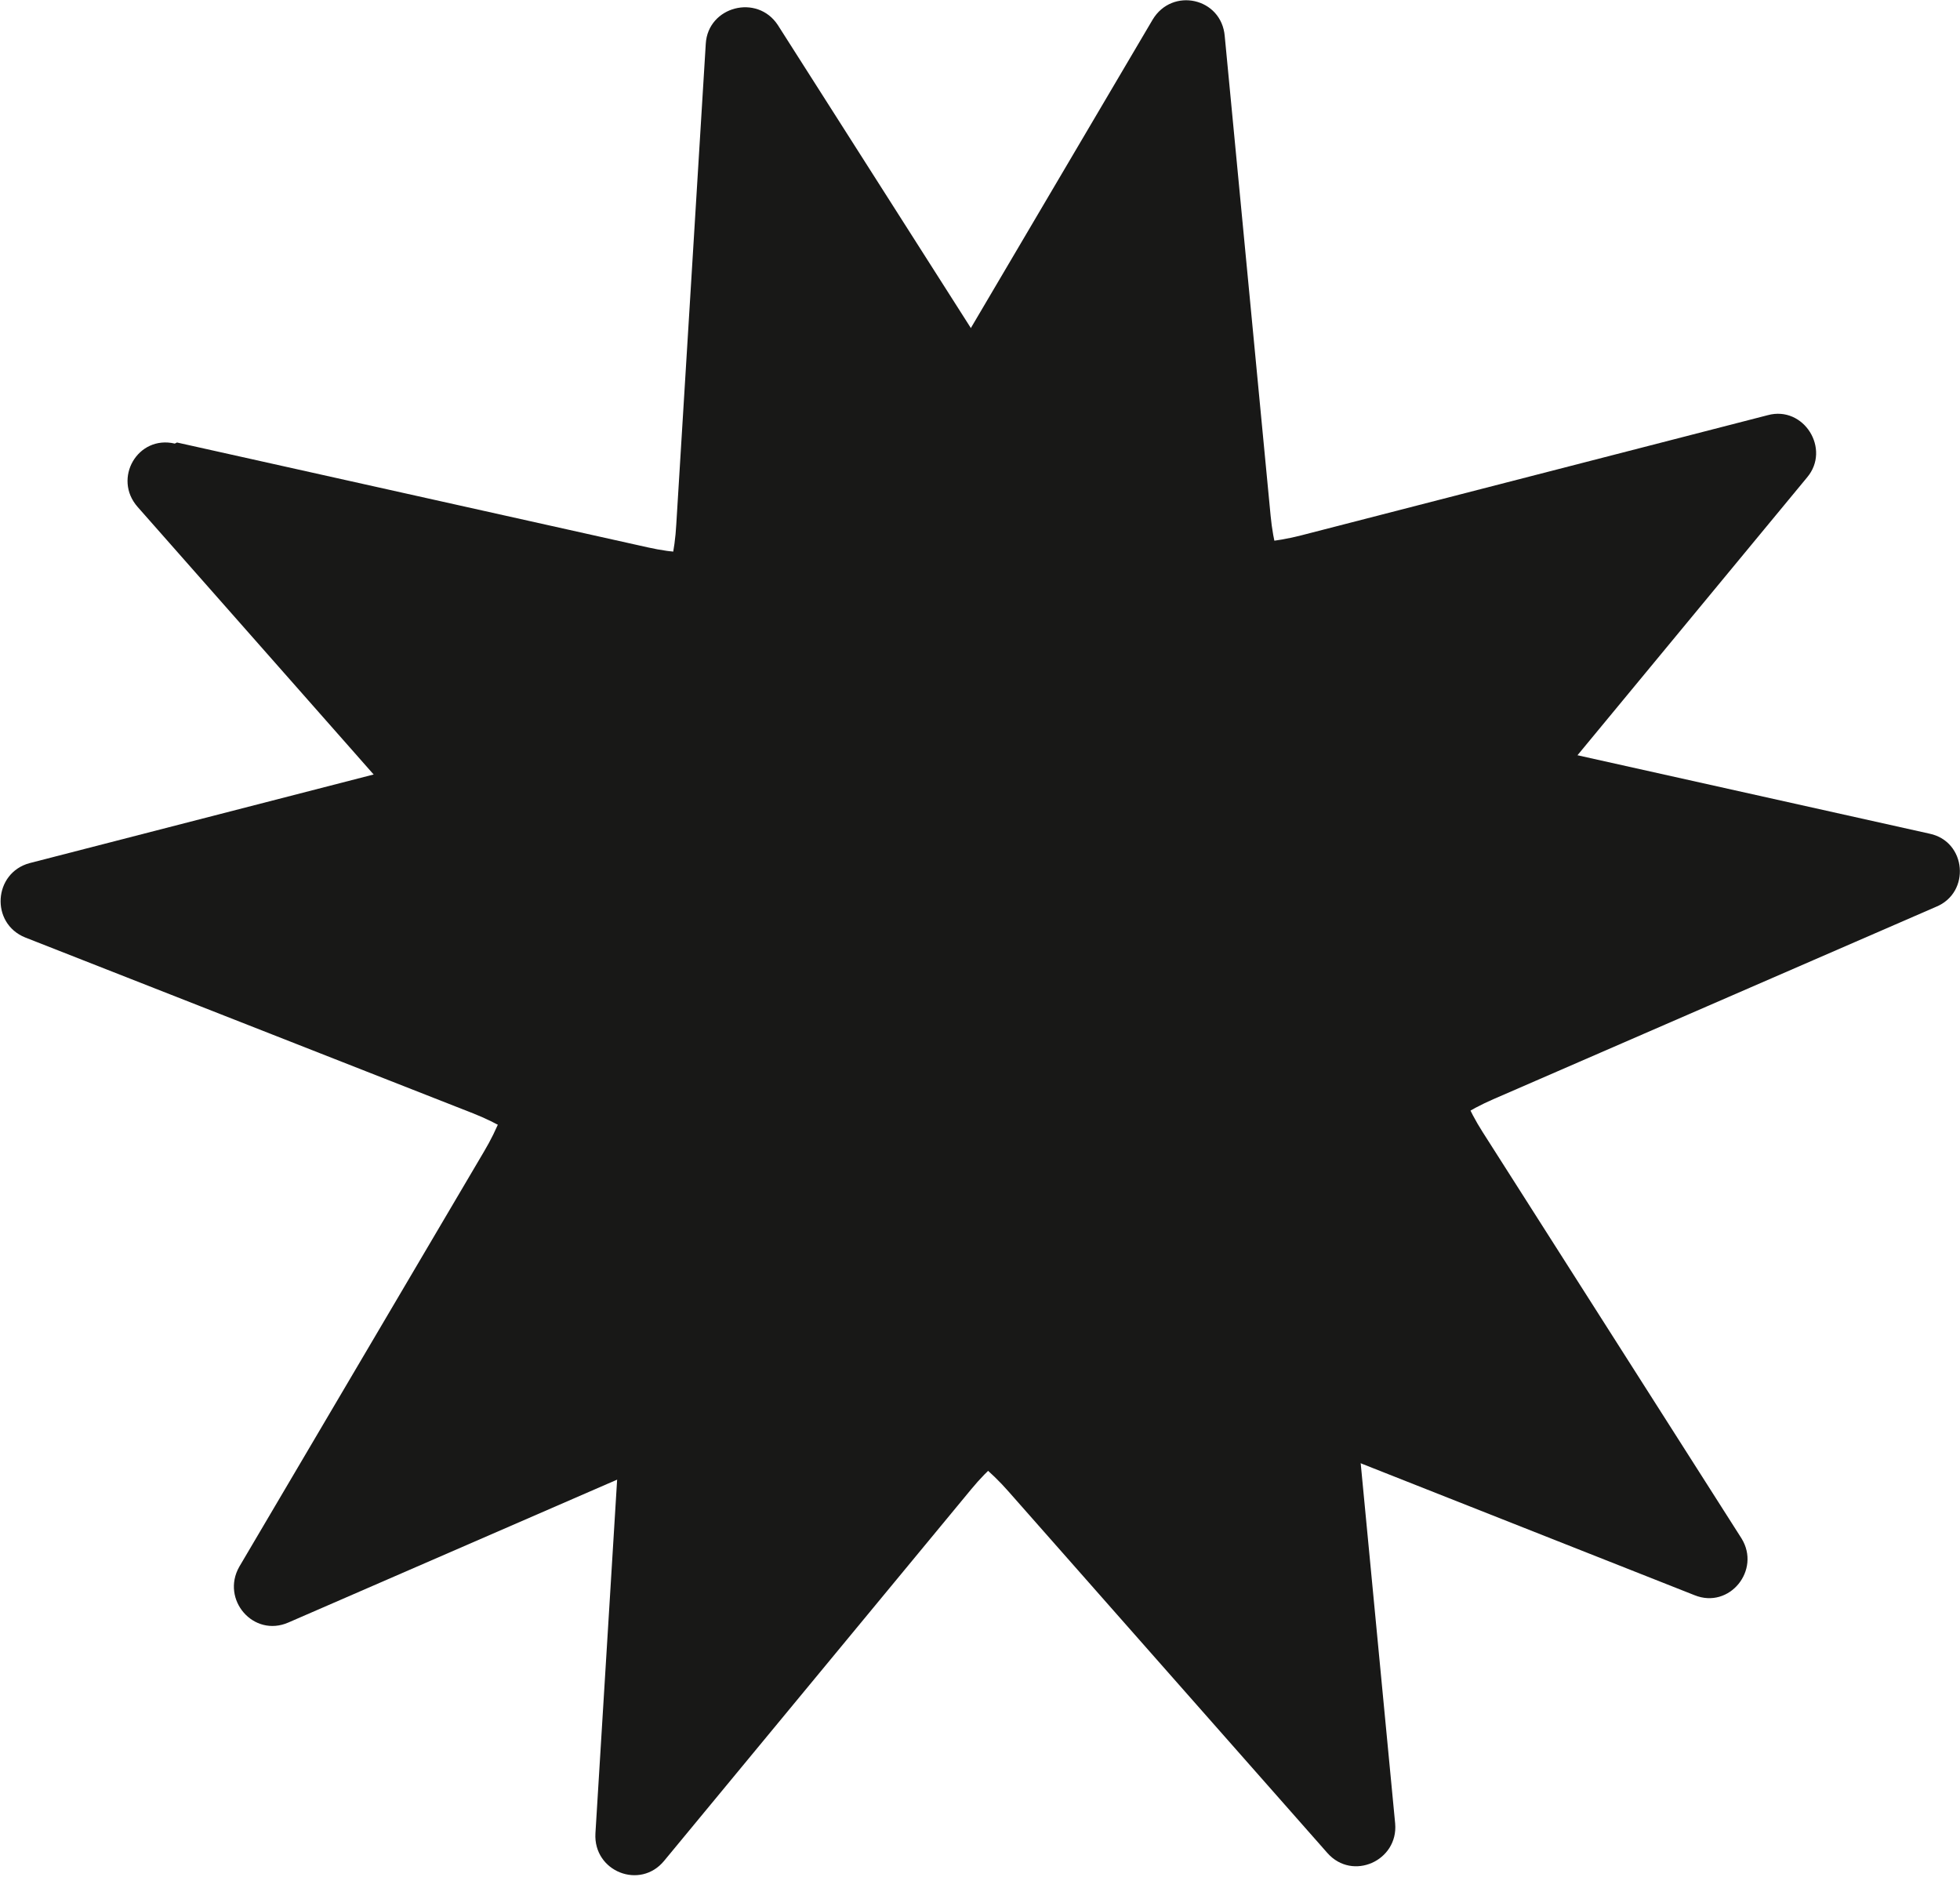 <svg viewBox="0 0 17.94 17.18" xmlns="http://www.w3.org/2000/svg" data-name="Layer 1" id="Layer_1">
  <defs>
    <style>
      .cls-1 {
        fill: #181817;
      }
    </style>
  </defs>
  <path d="M7.12.23l2.37,3.72c.51.81,1.49,1.19,2.42.95l4.27-1.1c.33-.09.58.31.36.57l-2.81,3.4c-.61.74-.67,1.79-.16,2.59l2.37,3.72c.18.29-.11.65-.43.52l-4.1-1.62c-.89-.35-1.91-.09-2.52.65l-2.81,3.4c-.22.27-.65.1-.63-.25l.27-4.4c.06-.96-.5-1.84-1.39-2.19L.23,8.58c-.32-.13-.29-.59.04-.68l4.27-1.1c.93-.24,1.6-1.05,1.65-2l.27-4.4c.02-.34.47-.46.66-.17Z" class="cls-1"></path>
  <path d="M1.62,4.05l4.31.96c.93.21,1.9-.21,2.38-1.03L10.55.18c.18-.3.63-.2.66.15l.42,4.39c.09.95.79,1.74,1.72,1.95l4.31.96c.34.07.38.54.06.67l-4.05,1.76c-.88.38-1.41,1.28-1.32,2.24l.42,4.39c.03.34-.39.53-.62.27l-2.92-3.31c-.63-.72-1.66-.95-2.54-.56l-4.05,1.76c-.32.14-.62-.21-.45-.51l2.24-3.8c.49-.82.39-1.87-.25-2.59l-2.92-3.31c-.23-.26,0-.66.34-.58Z" class="cls-1"></path>
</svg>